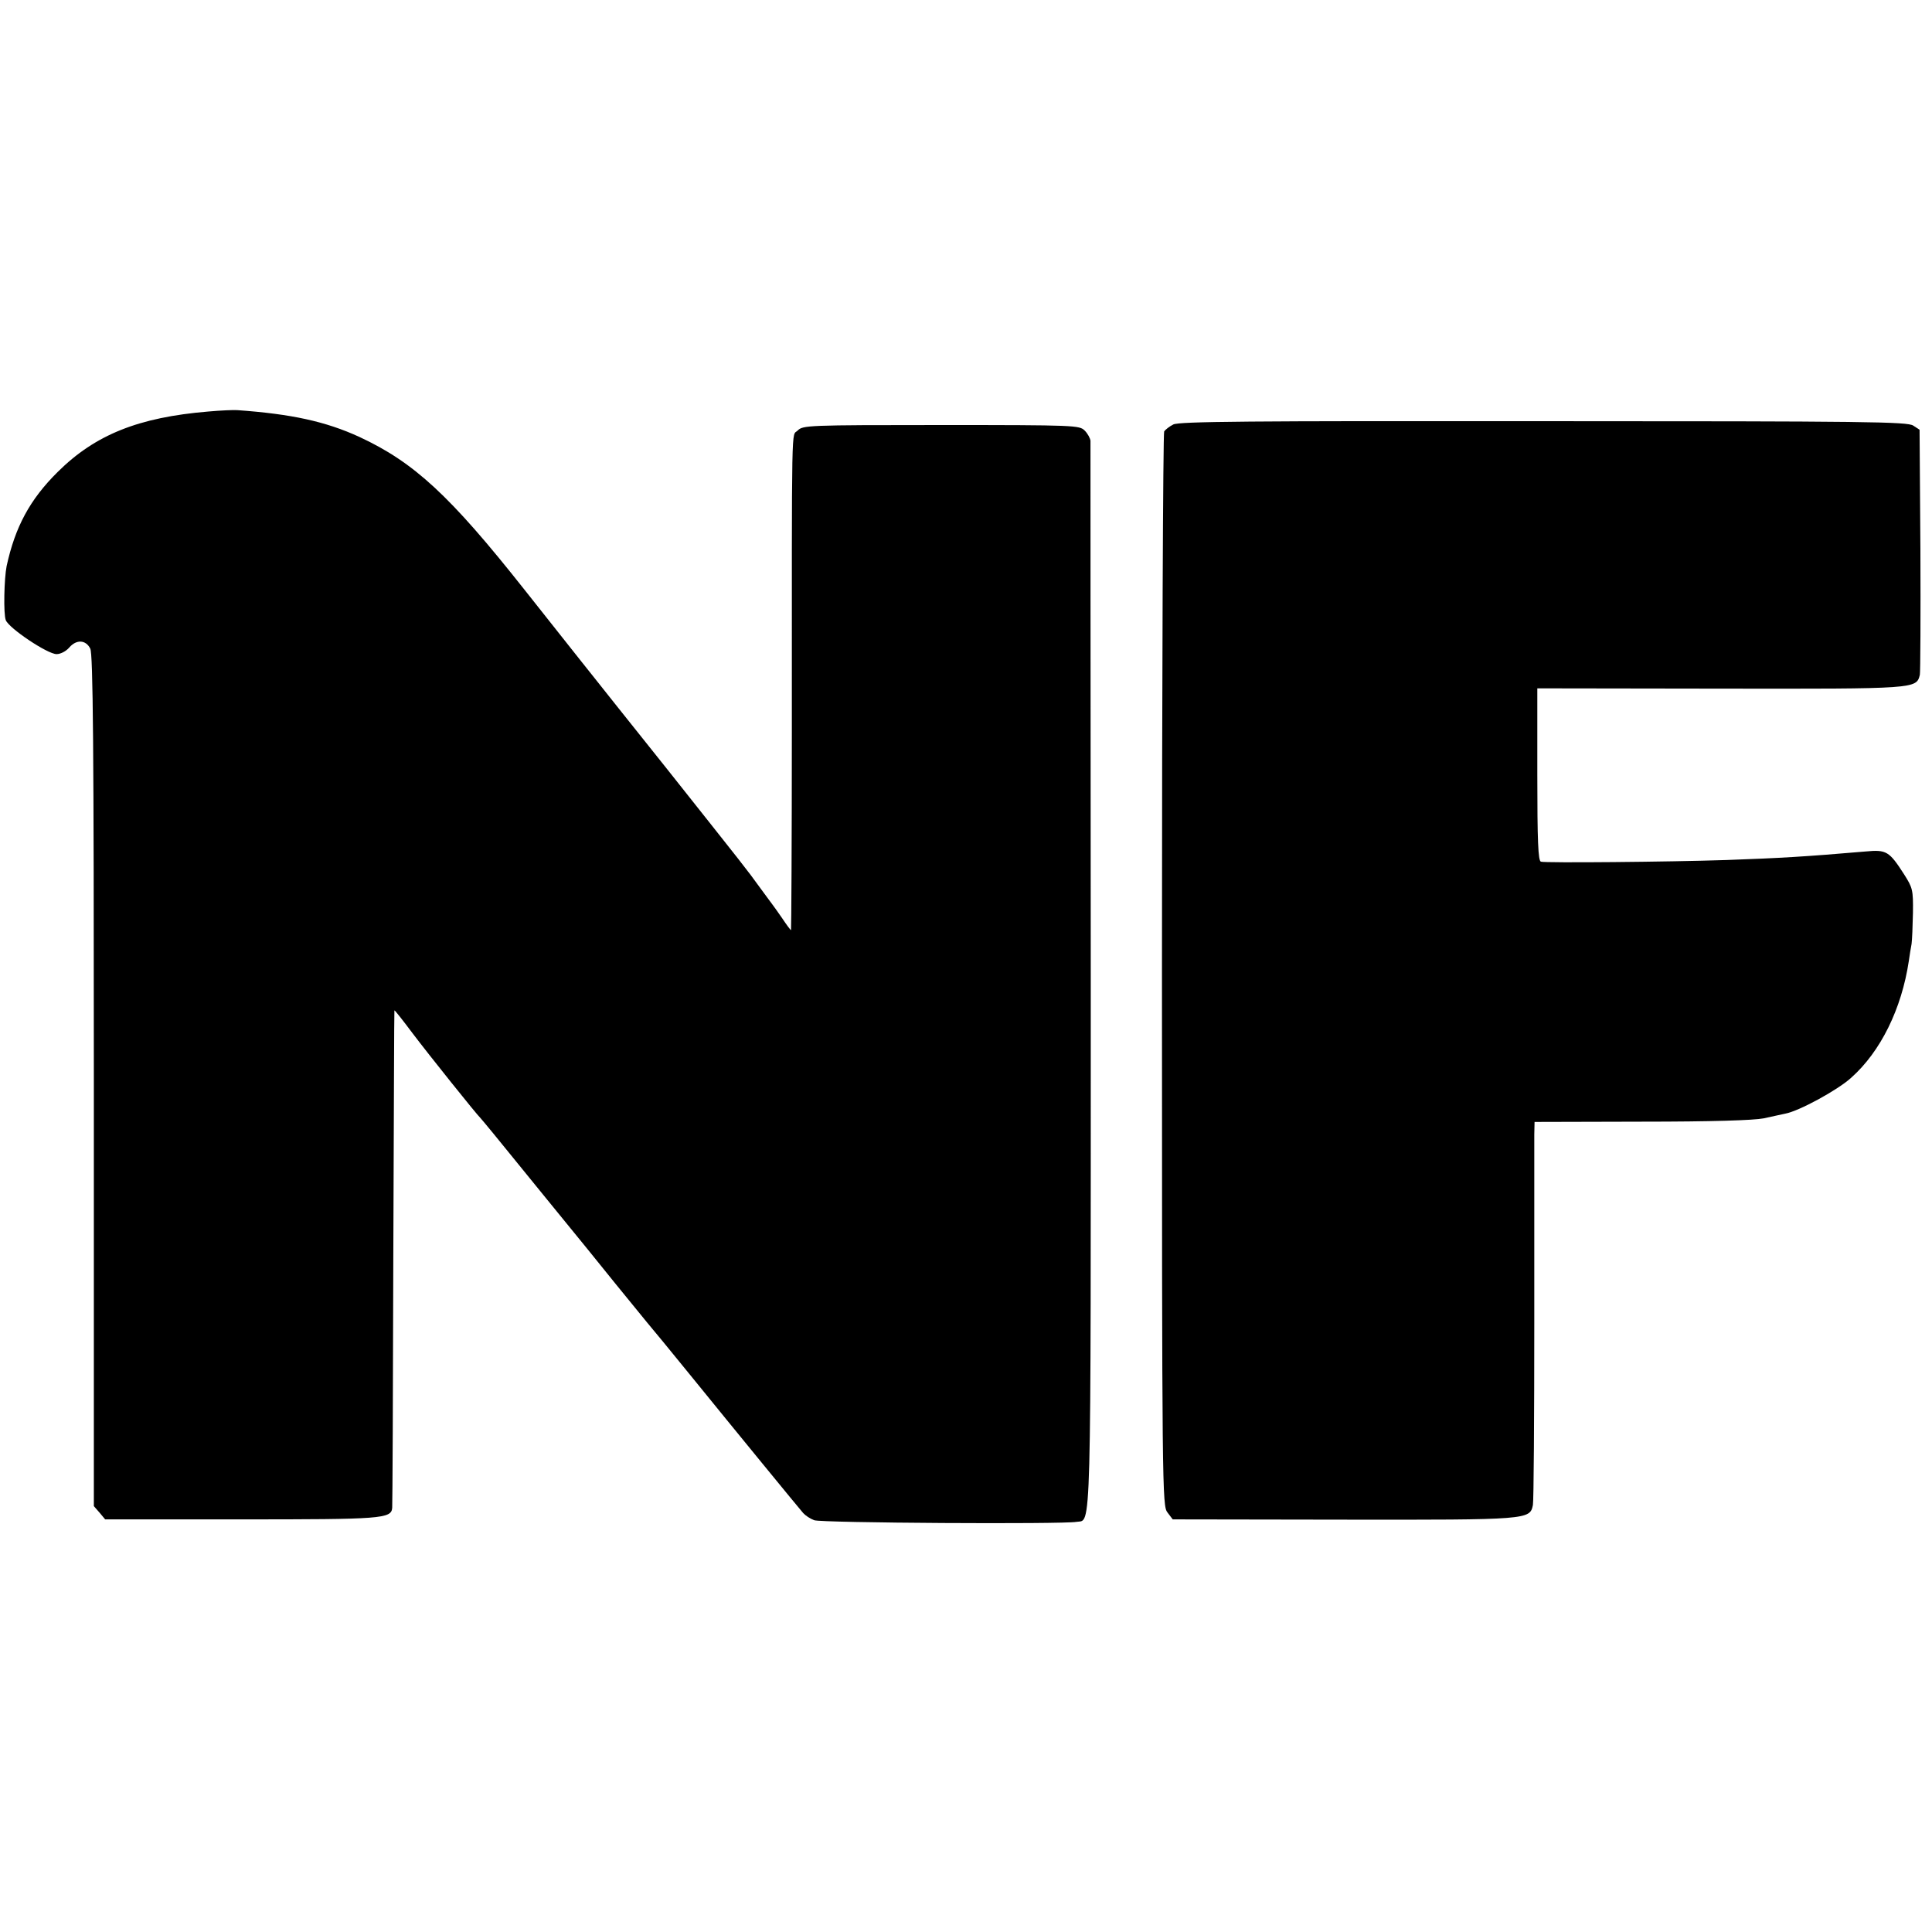 <?xml version="1.0" standalone="no"?>
<!DOCTYPE svg PUBLIC "-//W3C//DTD SVG 20010904//EN"
 "http://www.w3.org/TR/2001/REC-SVG-20010904/DTD/svg10.dtd">
<svg version="1.0" xmlns="http://www.w3.org/2000/svg"
 width="700pt" height="700pt" viewBox="0 0 700 700"
 preserveAspectRatio="xMidYMid meet">
<g transform="translate(0,700) scale(0.1,-0.1)"
fill="#000000" stroke="none">
<path d="M755 5509 c-253 -21 -410 -84 -546 -219 -101 -100 -154 -199 -185
-341 -9 -45 -12 -174 -3 -196 11 -29 151 -123 184 -123 14 0 34 10 46 24 26
30 60 28 76 -4 10 -20 13 -344 13 -1566 l0 -1541 21 -24 20 -24 491 0 c511 0
546 2 549 42 1 10 3 418 4 908 2 490 3 892 4 894 1 2 30 -35 66 -83 59 -78
232 -294 245 -306 5 -5 84 -101 107 -130 11 -14 246 -302 281 -345 9 -11 55
-68 101 -125 47 -58 99 -121 115 -141 44 -53 61 -73 156 -190 164 -202 395
-484 410 -501 8 -9 26 -21 40 -26 25 -10 902 -15 950 -6 55 10 52 -105 52
1973 -1 1059 -1 1934 -1 1944 -1 9 -10 26 -21 37 -19 19 -33 20 -520 20 -487
0 -501 -1 -520 -20 -23 -23 -21 73 -21 -1087 0 -398 -2 -723 -3 -723 -2 0 -16
19 -32 43 -16 23 -33 47 -37 52 -4 6 -25 33 -45 61 -47 65 -49 67 -337 430
-132 165 -252 316 -267 335 -15 19 -36 45 -47 59 -11 14 -102 129 -202 255
-269 340 -399 460 -597 552 -122 56 -246 83 -442 97 -14 1 -61 -1 -105 -5z"/>
<path d="M4251 5462 c-14 -7 -29 -19 -33 -25 -4 -7 -8 -885 -8 -1952 0 -1893
1 -1941 20 -1965 l19 -25 618 -1 c673 -1 676 0 687 53 3 15 5 314 5 663 0 349
0 655 0 680 l1 45 388 1 c256 0 406 5 442 12 30 7 66 14 78 17 50 9 191 86
239 130 107 95 183 250 209 423 3 20 7 48 10 62 2 14 4 64 5 113 1 83 -1 90
-32 139 -54 84 -64 90 -139 83 -222 -19 -309 -24 -505 -31 -210 -7 -656 -11
-672 -6 -10 3 -13 75 -13 316 l0 312 663 -1 c713 -1 710 -1 723 50 2 11 3 215
2 454 l-3 434 -23 15 c-21 14 -166 16 -1340 16 -1066 1 -1321 -1 -1341 -12z"/>
</g>
</svg>
